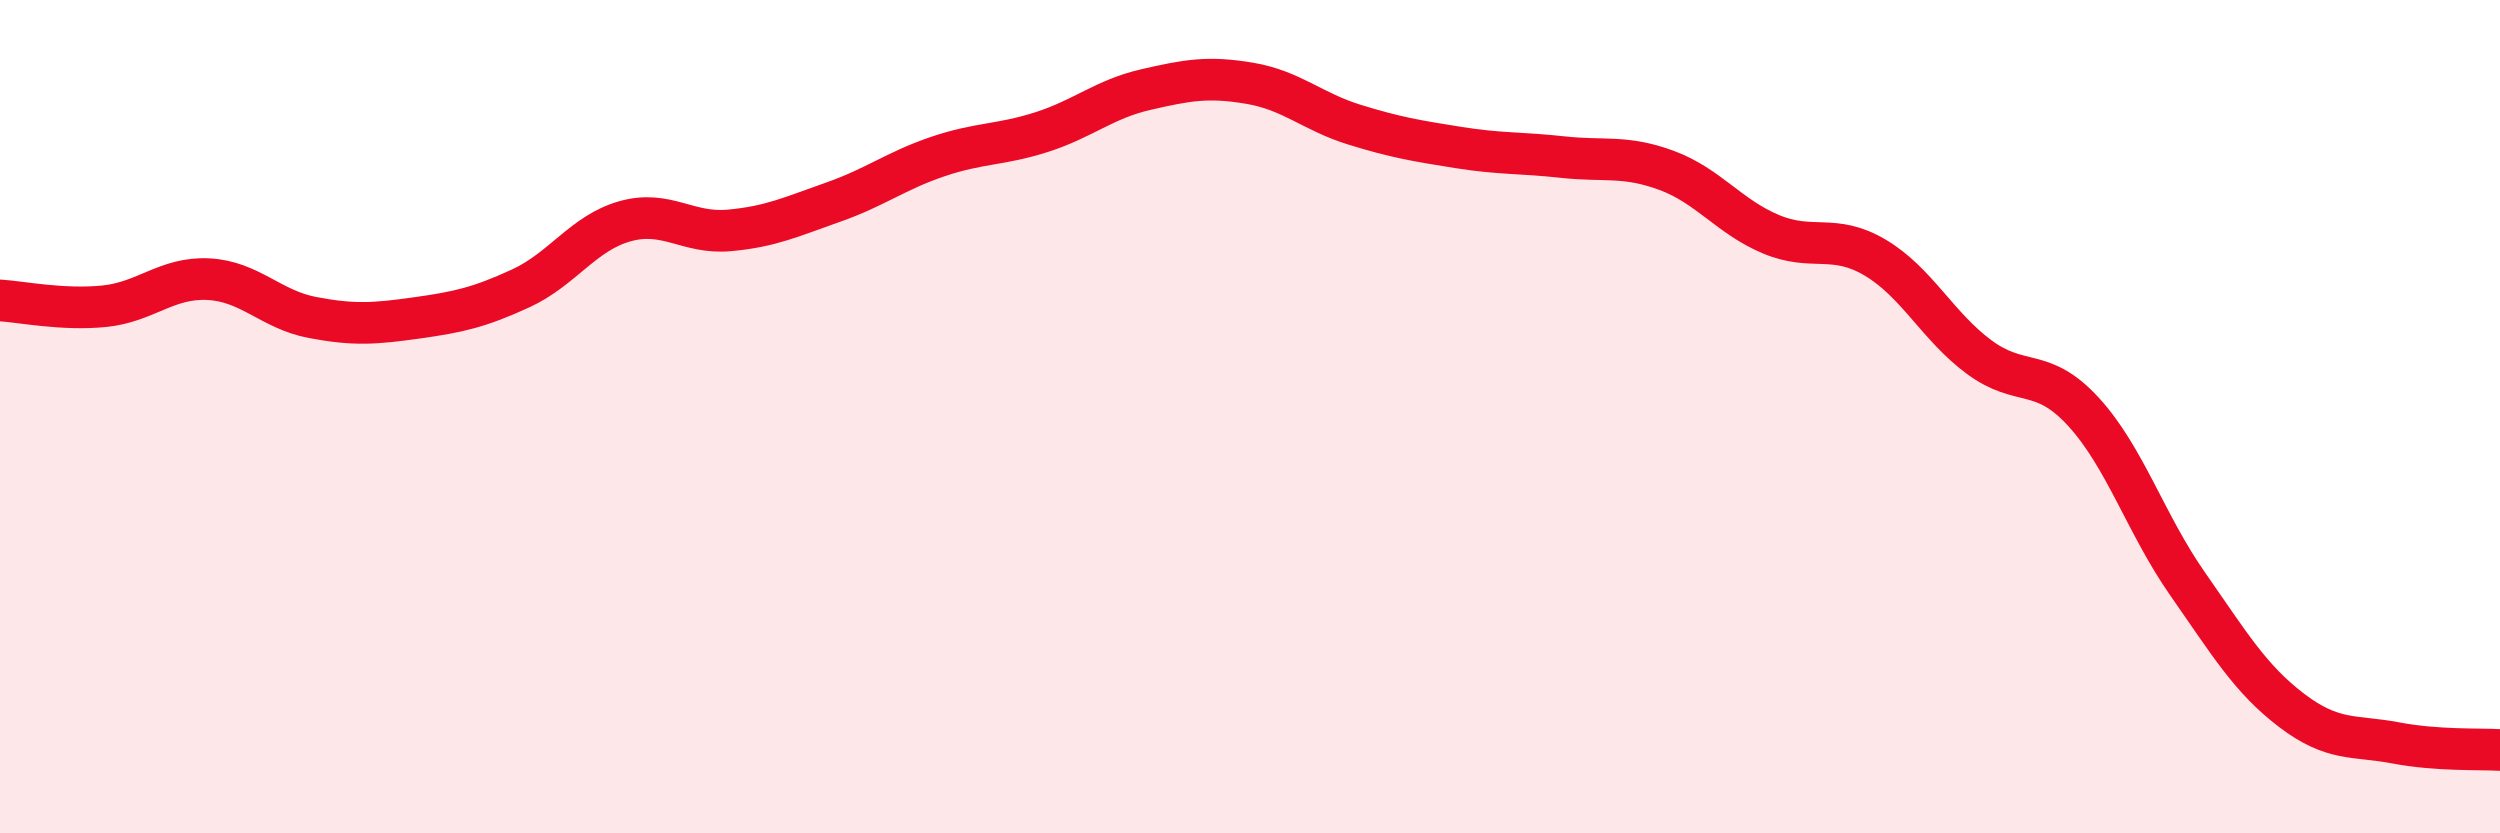 
    <svg width="60" height="20" viewBox="0 0 60 20" xmlns="http://www.w3.org/2000/svg">
      <path
        d="M 0,7.21 C 0.5,7.24 1.5,7.45 2.5,7.35 C 3.5,7.25 4,6.65 5,6.7 C 6,6.75 6.5,7.43 7.5,7.62 C 8.5,7.81 9,7.77 10,7.63 C 11,7.49 11.5,7.38 12.5,6.92 C 13.5,6.46 14,5.59 15,5.31 C 16,5.03 16.5,5.62 17.5,5.53 C 18.5,5.44 19,5.2 20,4.85 C 21,4.5 21.5,4.1 22.5,3.76 C 23.5,3.42 24,3.49 25,3.17 C 26,2.85 26.5,2.38 27.5,2.15 C 28.5,1.92 29,1.83 30,2 C 31,2.17 31.5,2.68 32.5,2.99 C 33.5,3.3 34,3.38 35,3.54 C 36,3.7 36.5,3.66 37.5,3.77 C 38.5,3.88 39,3.72 40,4.09 C 41,4.46 41.5,5.2 42.5,5.62 C 43.5,6.04 44,5.59 45,6.18 C 46,6.77 46.5,7.83 47.5,8.57 C 48.5,9.31 49,8.79 50,9.88 C 51,10.97 51.5,12.58 52.5,14.01 C 53.5,15.44 54,16.29 55,17.05 C 56,17.81 56.5,17.64 57.5,17.83 C 58.5,18.02 59.5,17.97 60,18L60 20L0 20Z"
        fill="#EB0A25"
        opacity="0.1"
        stroke-linecap="round"
        stroke-linejoin="round"
      />
      <path
        d="M 0,7.21 C 0.5,7.24 1.5,7.45 2.5,7.35 C 3.5,7.25 4,6.65 5,6.7 C 6,6.75 6.5,7.43 7.5,7.62 C 8.5,7.81 9,7.77 10,7.63 C 11,7.49 11.5,7.38 12.5,6.92 C 13.5,6.46 14,5.59 15,5.31 C 16,5.03 16.5,5.62 17.5,5.53 C 18.5,5.44 19,5.2 20,4.85 C 21,4.5 21.5,4.1 22.5,3.76 C 23.5,3.42 24,3.49 25,3.17 C 26,2.85 26.5,2.38 27.5,2.15 C 28.5,1.92 29,1.83 30,2 C 31,2.17 31.5,2.68 32.5,2.99 C 33.5,3.3 34,3.38 35,3.54 C 36,3.7 36.5,3.66 37.5,3.77 C 38.5,3.88 39,3.72 40,4.09 C 41,4.46 41.5,5.2 42.5,5.62 C 43.5,6.04 44,5.59 45,6.18 C 46,6.77 46.5,7.83 47.5,8.57 C 48.5,9.31 49,8.79 50,9.88 C 51,10.97 51.5,12.58 52.5,14.01 C 53.5,15.44 54,16.29 55,17.05 C 56,17.81 56.5,17.64 57.5,17.83 C 58.5,18.02 59.5,17.97 60,18"
        stroke="#EB0A25"
        stroke-width="1"
        fill="none"
        stroke-linecap="round"
        stroke-linejoin="round"
      />
    </svg>
  